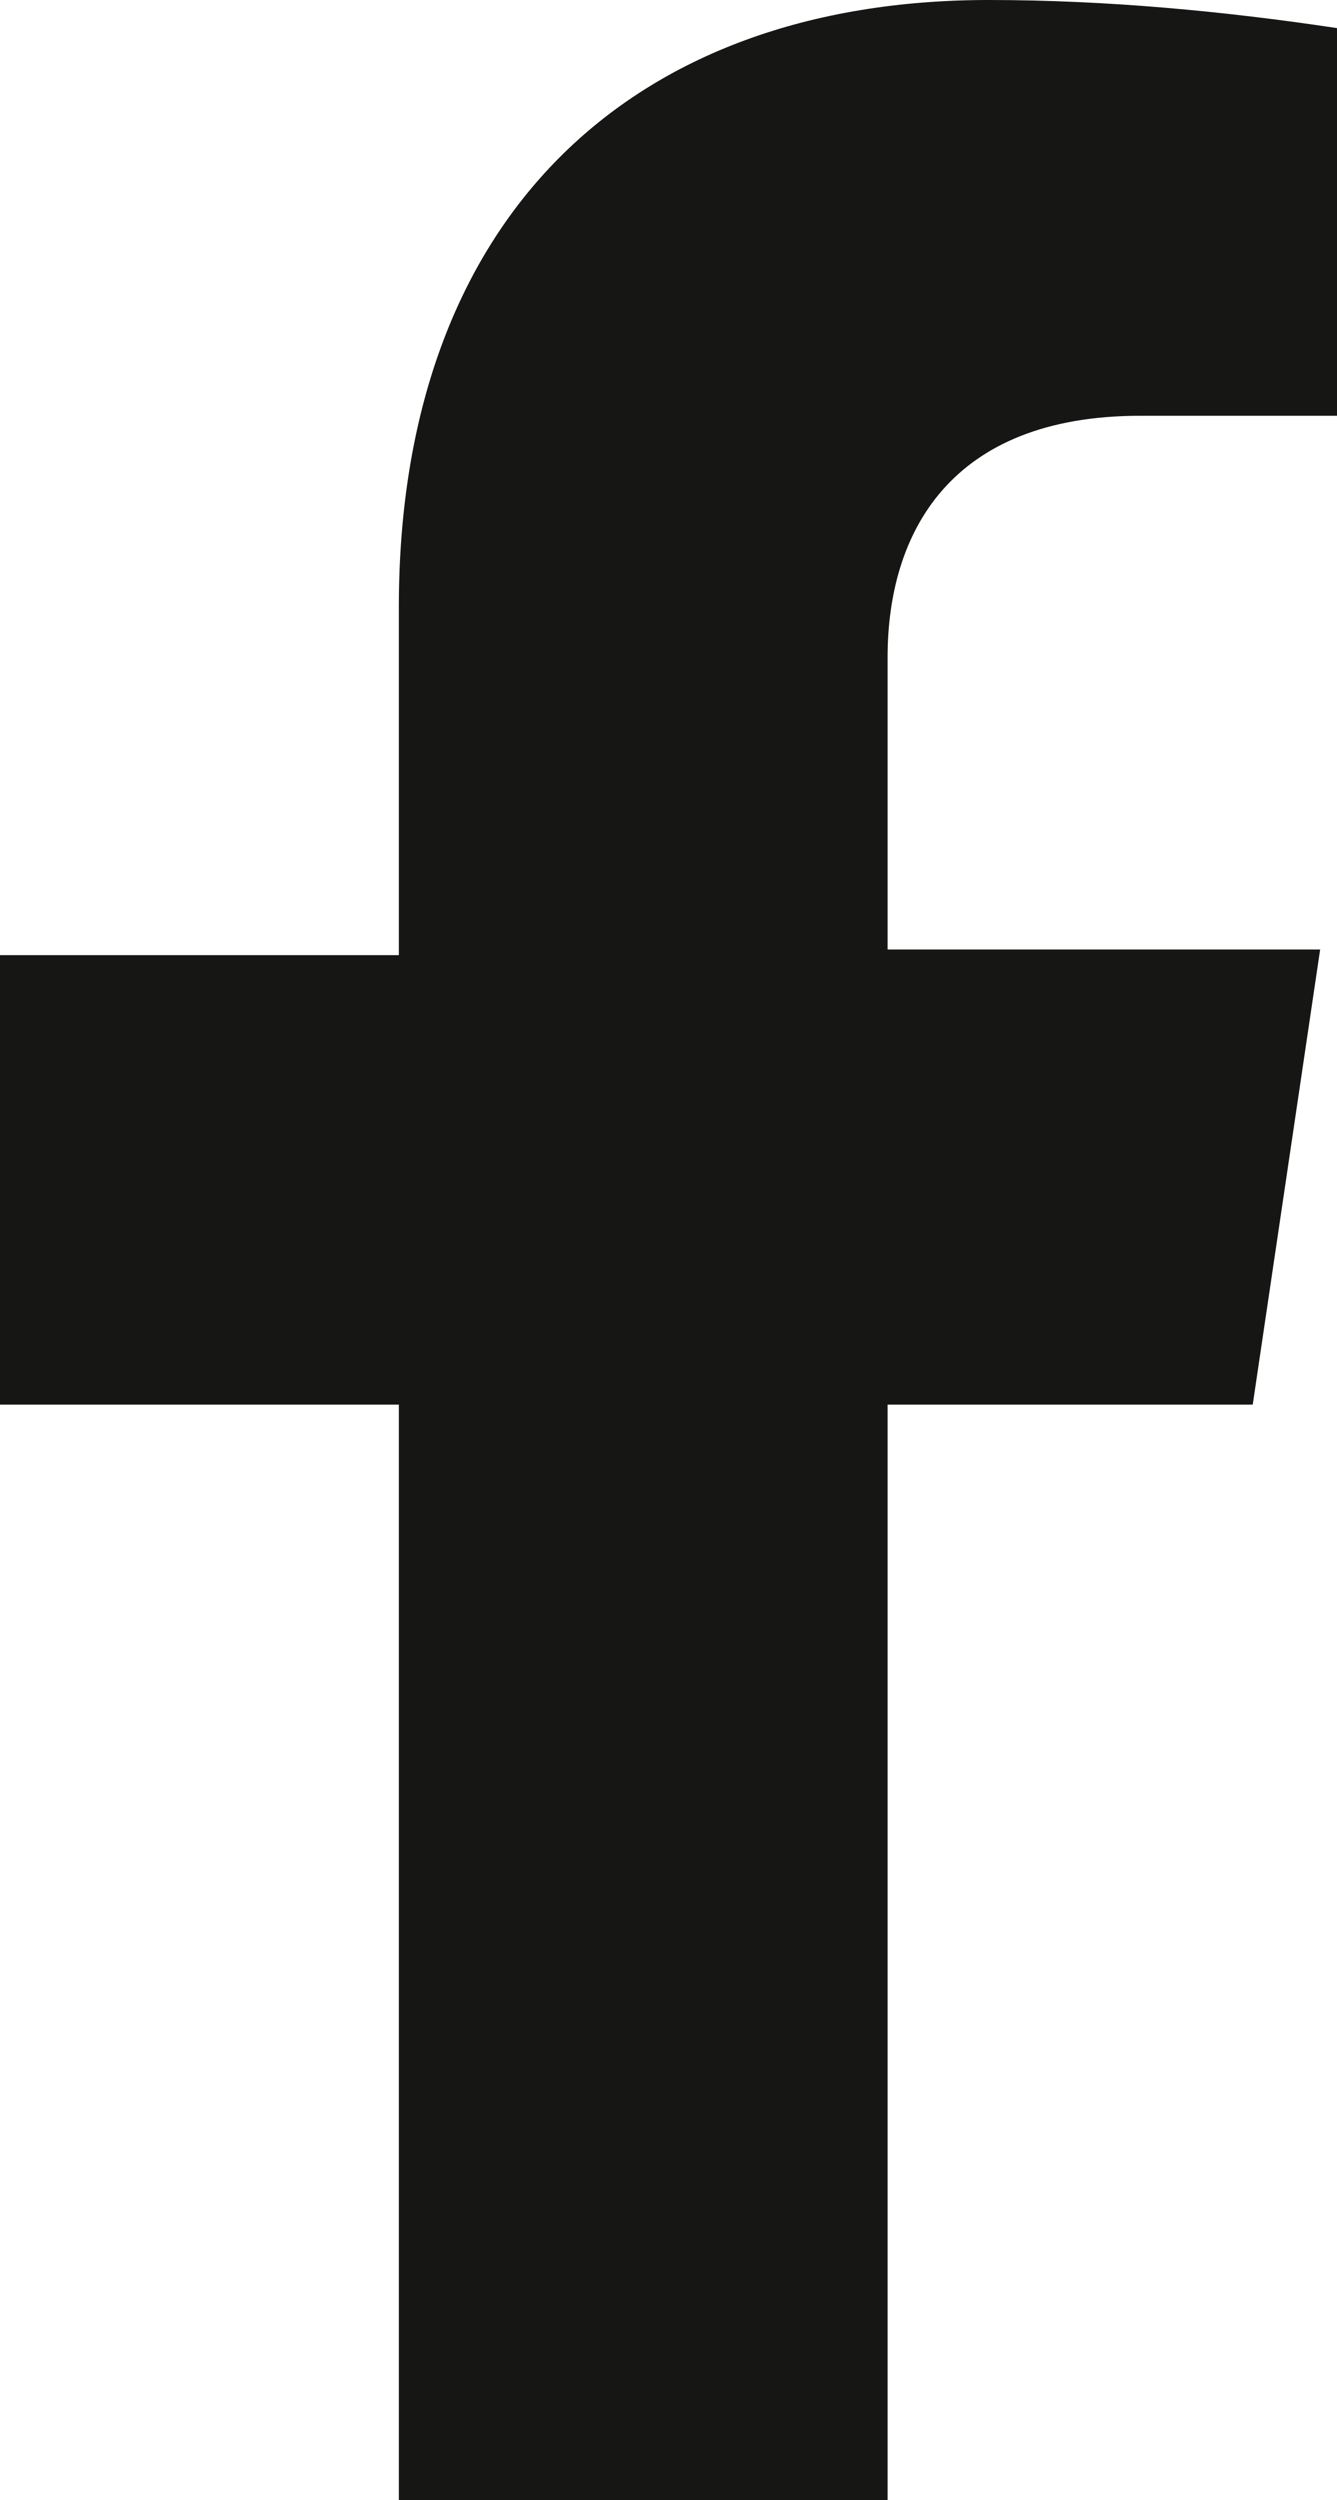 <?xml version="1.0" encoding="utf-8"?>
<!-- Generator: Adobe Illustrator 25.2.0, SVG Export Plug-In . SVG Version: 6.00 Build 0)  -->
<svg version="1.1" id="Livello_1" xmlns="http://www.w3.org/2000/svg" xmlns:xlink="http://www.w3.org/1999/xlink" x="0px" y="0px"
	 viewBox="0 0 23.8 44.5" style="enable-background:new 0 0 23.8 44.5;" xml:space="preserve">
<style type="text/css">
	.st0{fill:#161615;}
</style>
<path id="Icon_awesome-facebook-f" class="st0" d="M22.3,25l1.2-8.1h-7.7v-5.2c0-2.2,1.1-4.3,4.5-4.3h3.5V0.5
	C21.8,0.2,19.7,0,17.6,0C11.2,0,7.1,3.9,7.1,10.8V17H0V25h7.1v19.5h8.7V25H22.3z"/>
</svg>
